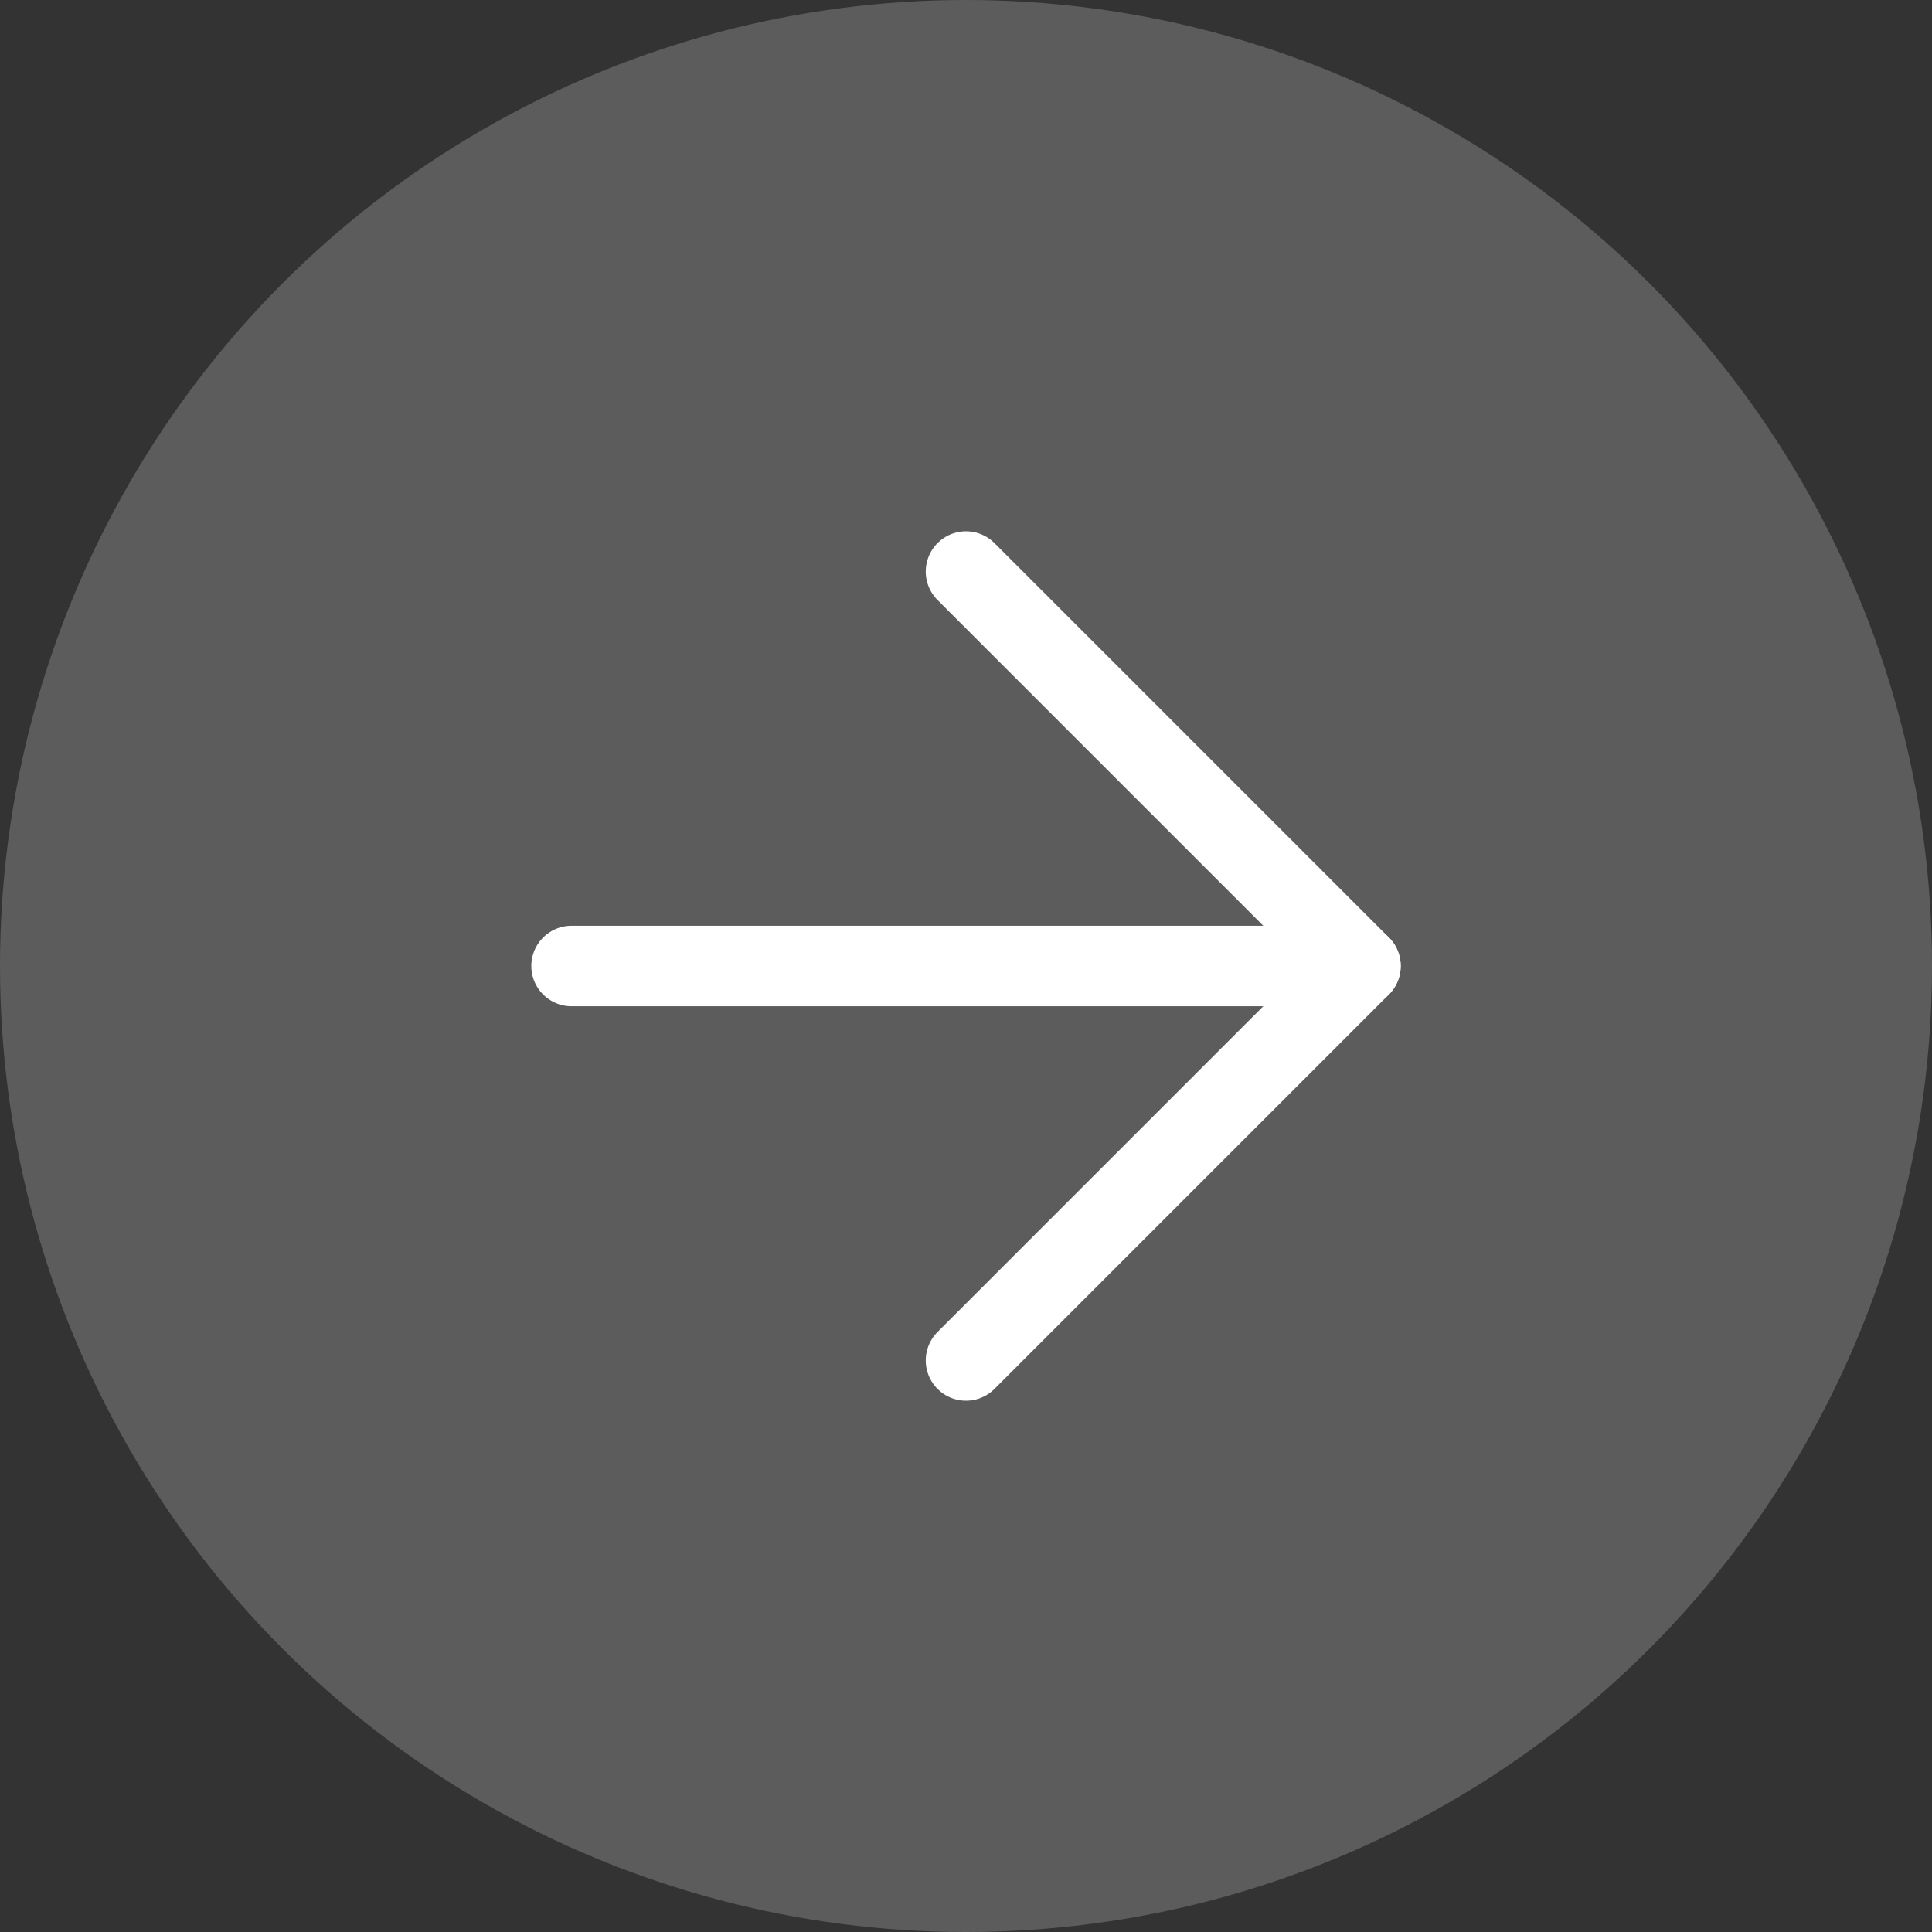 <svg width="24" height="24" viewBox="0 0 24 24" fill="none" xmlns="http://www.w3.org/2000/svg">
<rect x="0" y="0" width="24" height="24" fill="#333333" stroke="none"/>
<circle cx="12" cy="12" r="12" fill="white" fill-opacity="0.2"/>
<path d="M7.1 12H16.9" stroke="white" stroke-linecap="round" stroke-linejoin="round"/>
<path d="M12 7.1L16.9 12L12 16.9" stroke="white" stroke-linecap="round" stroke-linejoin="round"/>
</svg>
